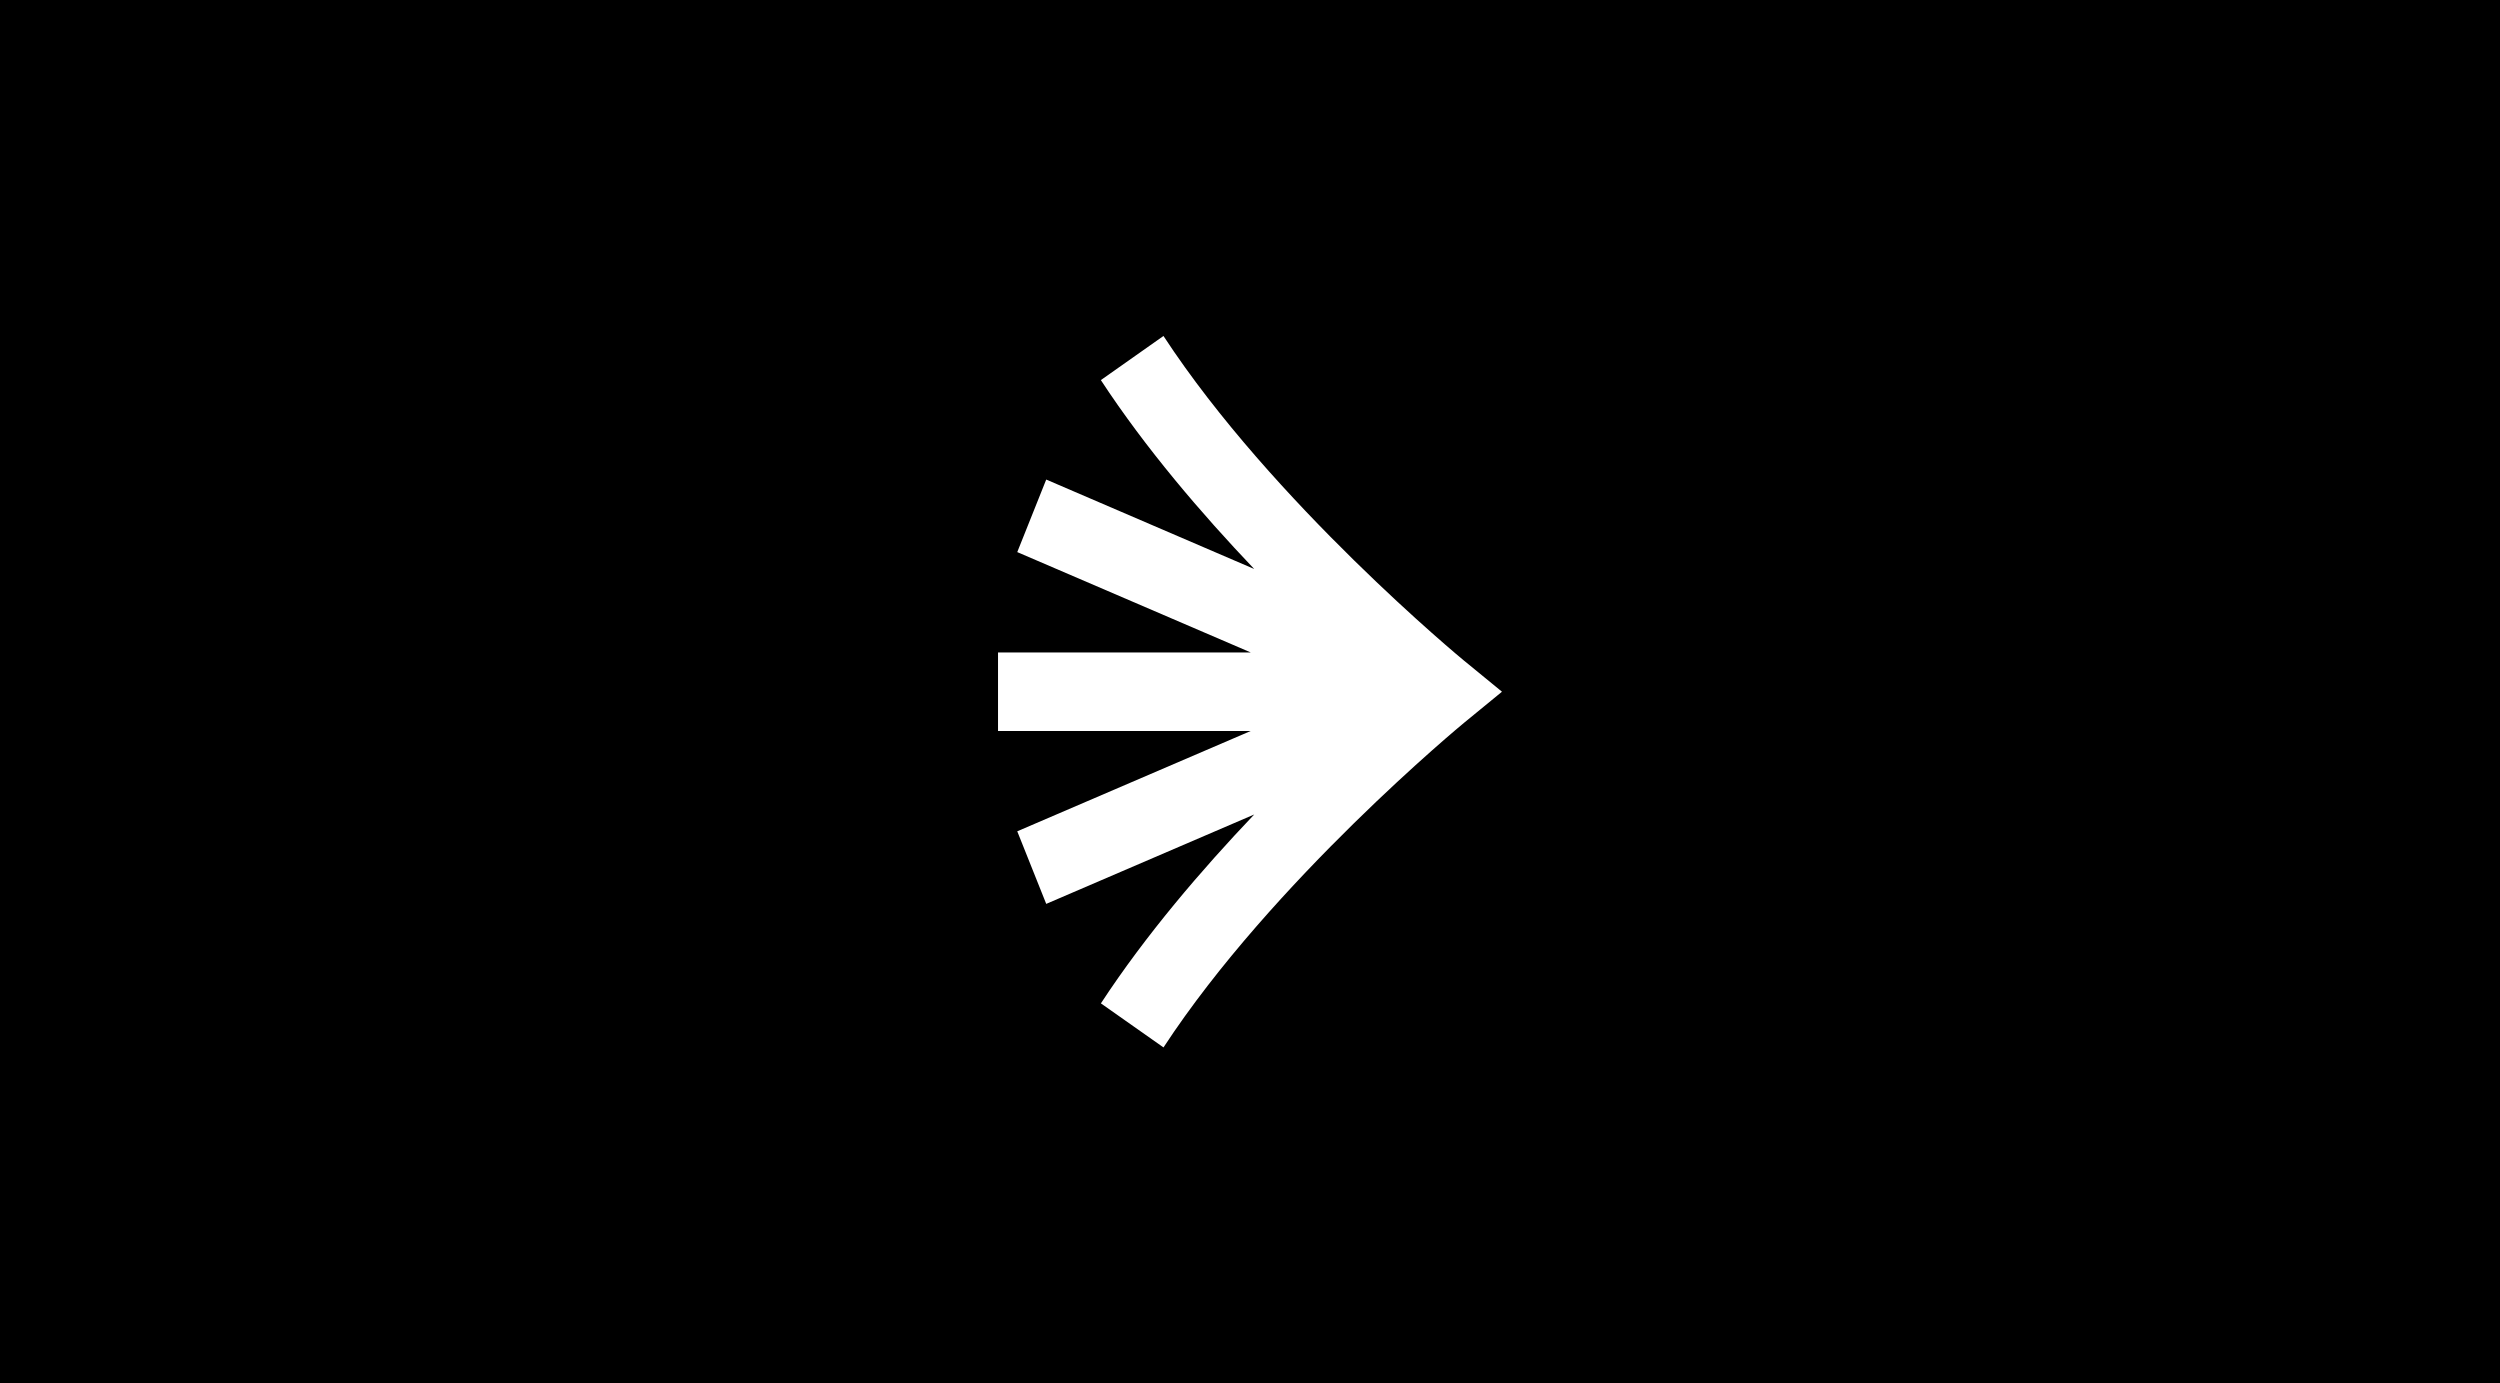 <svg width="253" height="140" viewBox="0 0 253 140" fill="none" xmlns="http://www.w3.org/2000/svg">
<rect width="253" height="140" fill="black"/>
<path d="M148.195 66.886C148.002 66.729 128.793 50.886 117.743 34L111.407 38.466C115.929 45.371 121.603 51.992 126.924 57.581L105.878 48.53L102.946 55.872L126.577 66.029H101V73.974H126.577L102.946 84.128L105.878 91.473L126.927 82.425C121.606 88.014 115.932 94.633 111.411 101.541L117.746 106C128.78 89.141 148.005 73.274 148.198 73.118L152 70.002L148.198 66.886H148.195Z" fill="white"/>
</svg>
